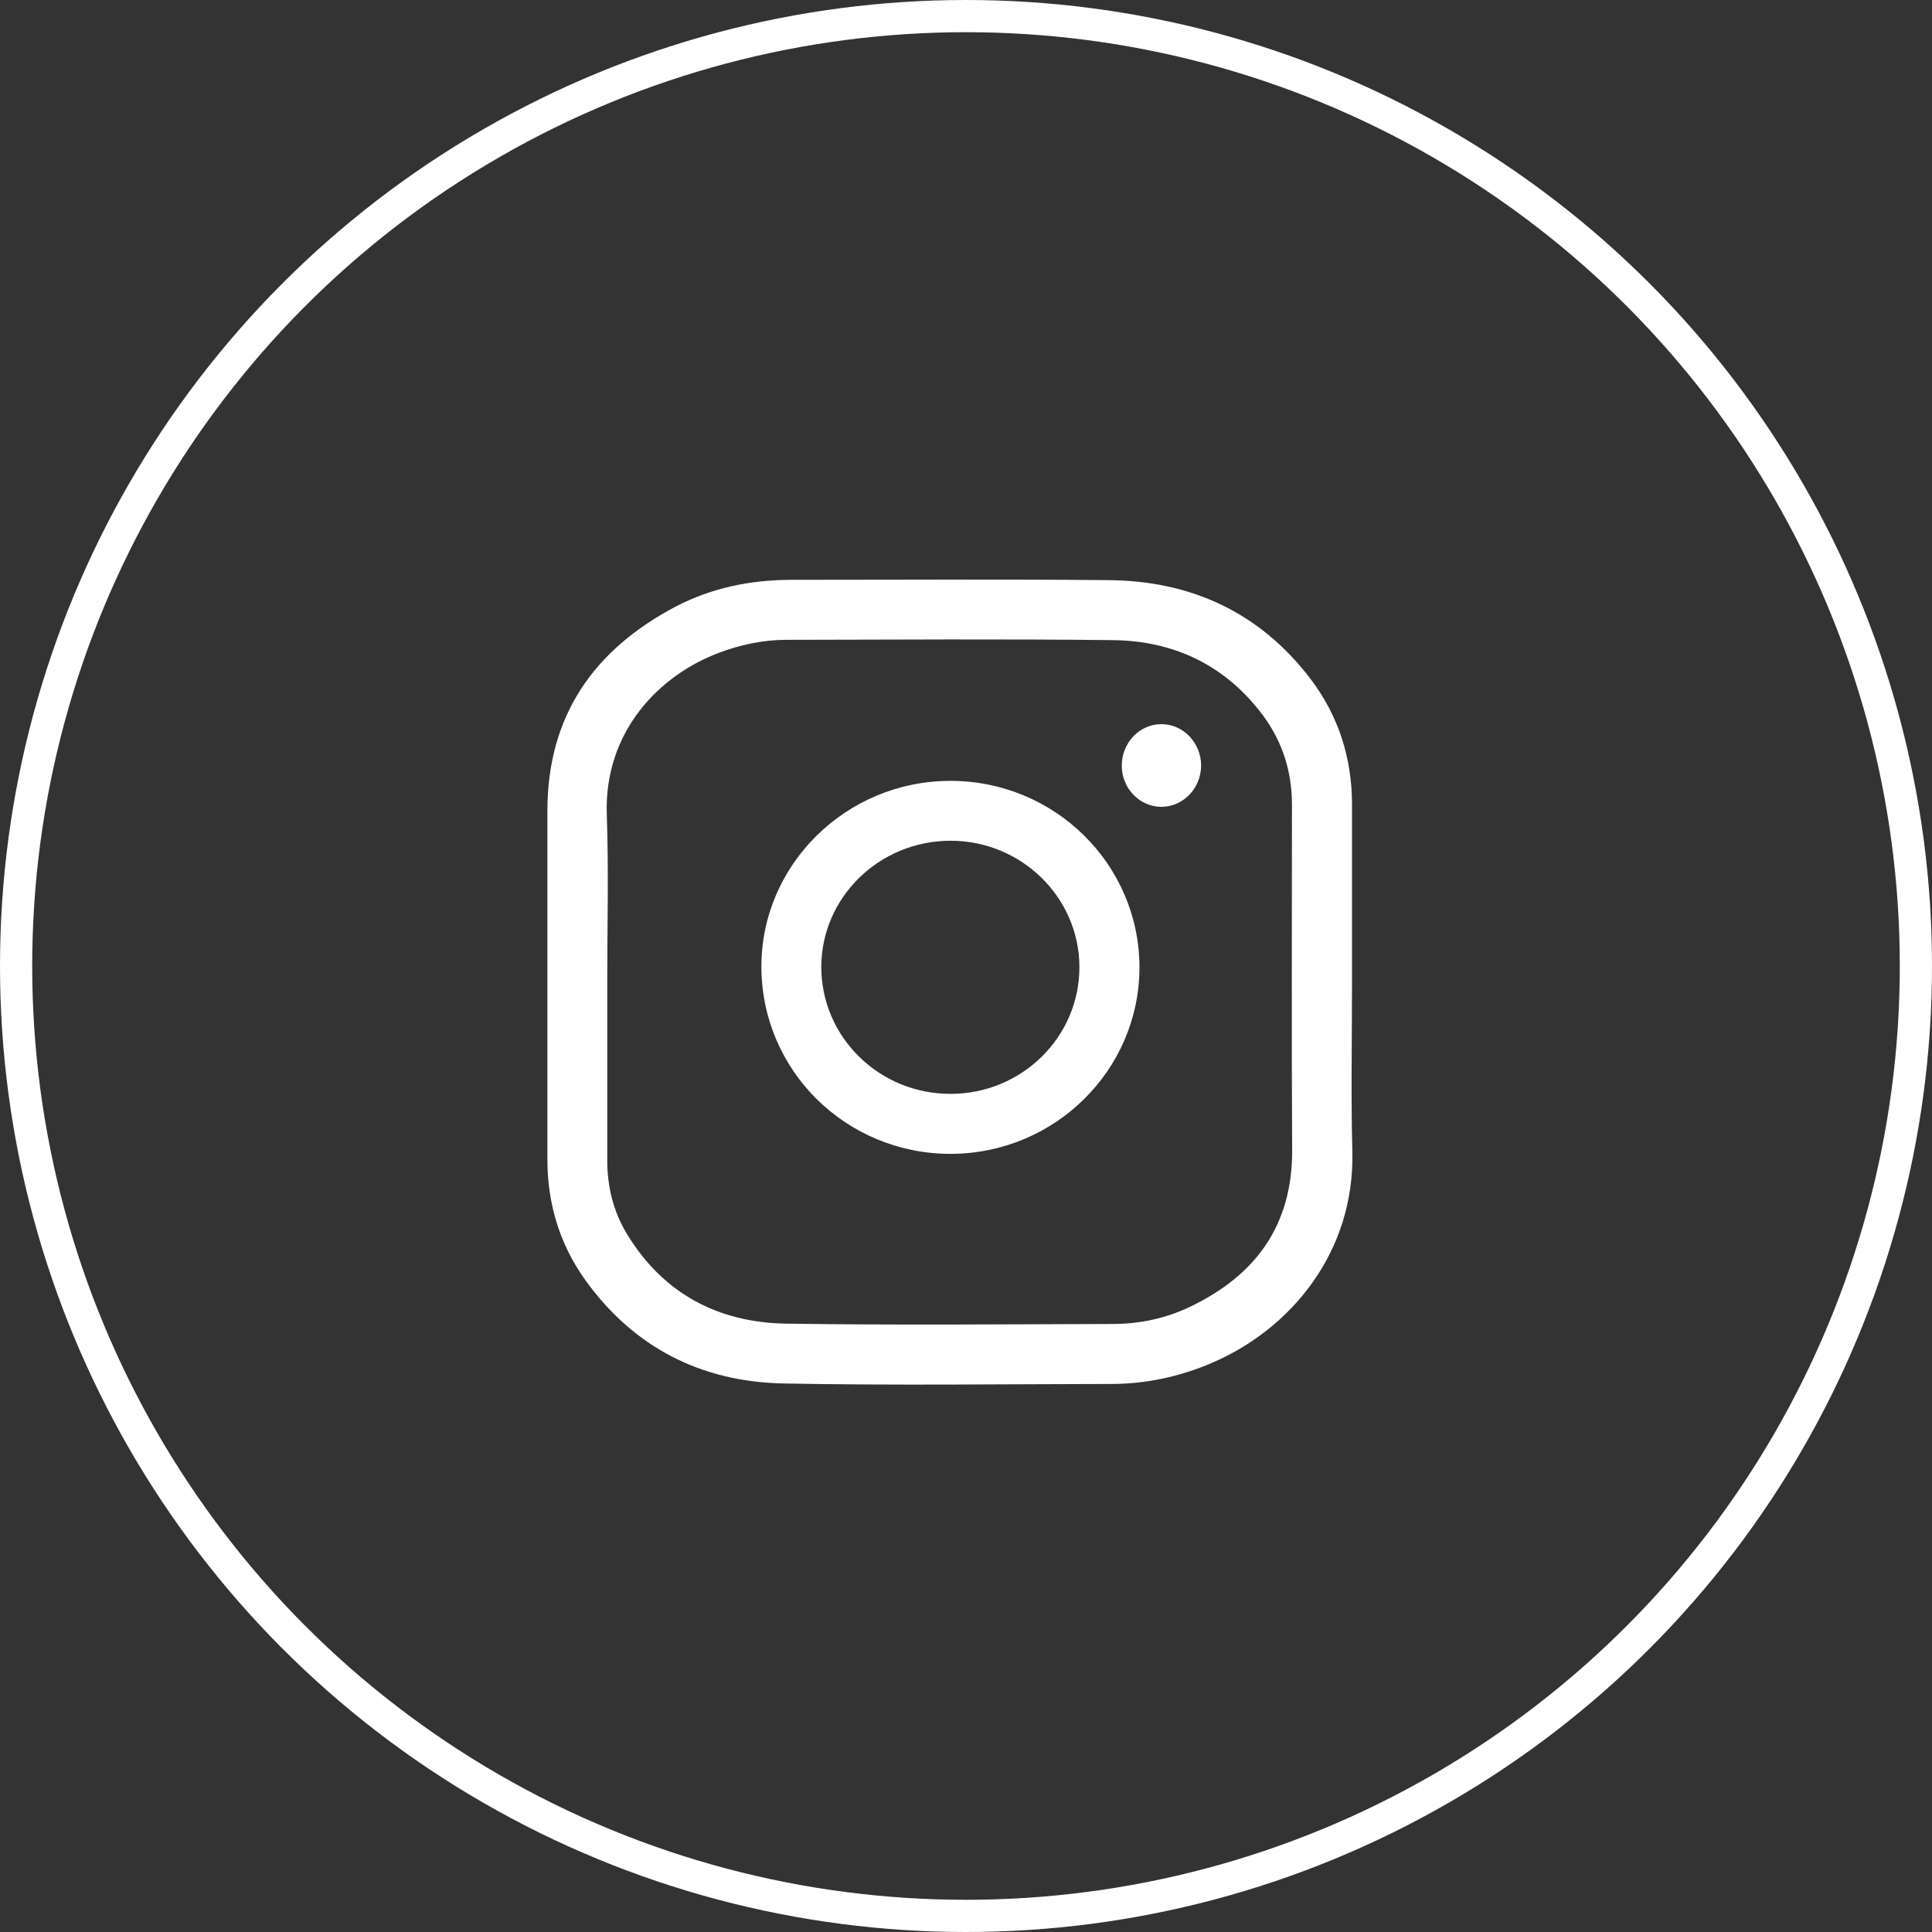 <?xml version="1.0" encoding="UTF-8"?> <svg xmlns="http://www.w3.org/2000/svg" width="60" height="60" viewBox="0 0 60 60" fill="none"><rect x="0" y="0" width="60" height="60" fill="#333333" stroke="none"/> <circle cx="30" cy="30" r="29.5" stroke="white"></circle> <path d="M41.988 30.496C41.988 32.248 41.953 34.006 41.998 35.758C42.074 38.861 40.123 41.258 37.639 42.325C36.642 42.753 35.593 42.98 34.51 42.98C31.119 42.985 27.723 43.03 24.332 42.965C21.777 42.915 19.676 41.847 18.169 39.742C17.378 38.634 17 37.375 17 36.01C17 32.399 17 28.794 17 25.183C17 22.237 18.436 20.177 20.986 18.837C22.094 18.258 23.299 18.012 24.553 18.007C27.844 18.007 31.139 17.986 34.429 18.017C36.984 18.037 39.116 19.014 40.688 21.069C41.565 22.217 41.988 23.536 41.988 24.986C41.988 26.82 41.988 28.658 41.988 30.496ZM18.859 30.496C18.859 32.344 18.859 34.187 18.859 36.035C18.859 36.861 19.051 37.637 19.479 38.337C20.603 40.175 22.301 41.071 24.407 41.107C27.788 41.157 31.174 41.127 34.56 41.117C35.392 41.117 36.198 40.946 36.949 40.588C38.995 39.611 40.139 38.055 40.129 35.718C40.108 32.143 40.123 28.567 40.123 24.991C40.123 23.979 39.836 23.053 39.237 22.237C38.078 20.671 36.475 19.9 34.56 19.88C31.184 19.84 27.808 19.865 24.432 19.87C23.712 19.87 23.016 20.016 22.341 20.268C20.487 20.958 18.764 22.705 18.844 25.279C18.905 27.021 18.859 28.758 18.859 30.496Z" fill="white"></path> <path d="M29.522 35.834C26.271 35.834 23.651 33.246 23.646 30.023C23.641 26.85 26.282 24.251 29.512 24.251C32.752 24.246 35.382 26.84 35.387 30.038C35.387 33.23 32.762 35.829 29.522 35.834ZM29.522 33.971C31.734 33.971 33.528 32.203 33.522 30.028C33.517 27.872 31.724 26.11 29.522 26.11C27.309 26.11 25.506 27.867 25.506 30.038C25.511 32.213 27.309 33.976 29.522 33.971Z" fill="white"></path> <path d="M36.067 22.489C36.748 22.489 37.302 23.068 37.302 23.778C37.297 24.488 36.738 25.062 36.057 25.057C35.387 25.052 34.838 24.478 34.838 23.783C34.833 23.073 35.387 22.489 36.067 22.489Z" fill="white"></path> </svg> 